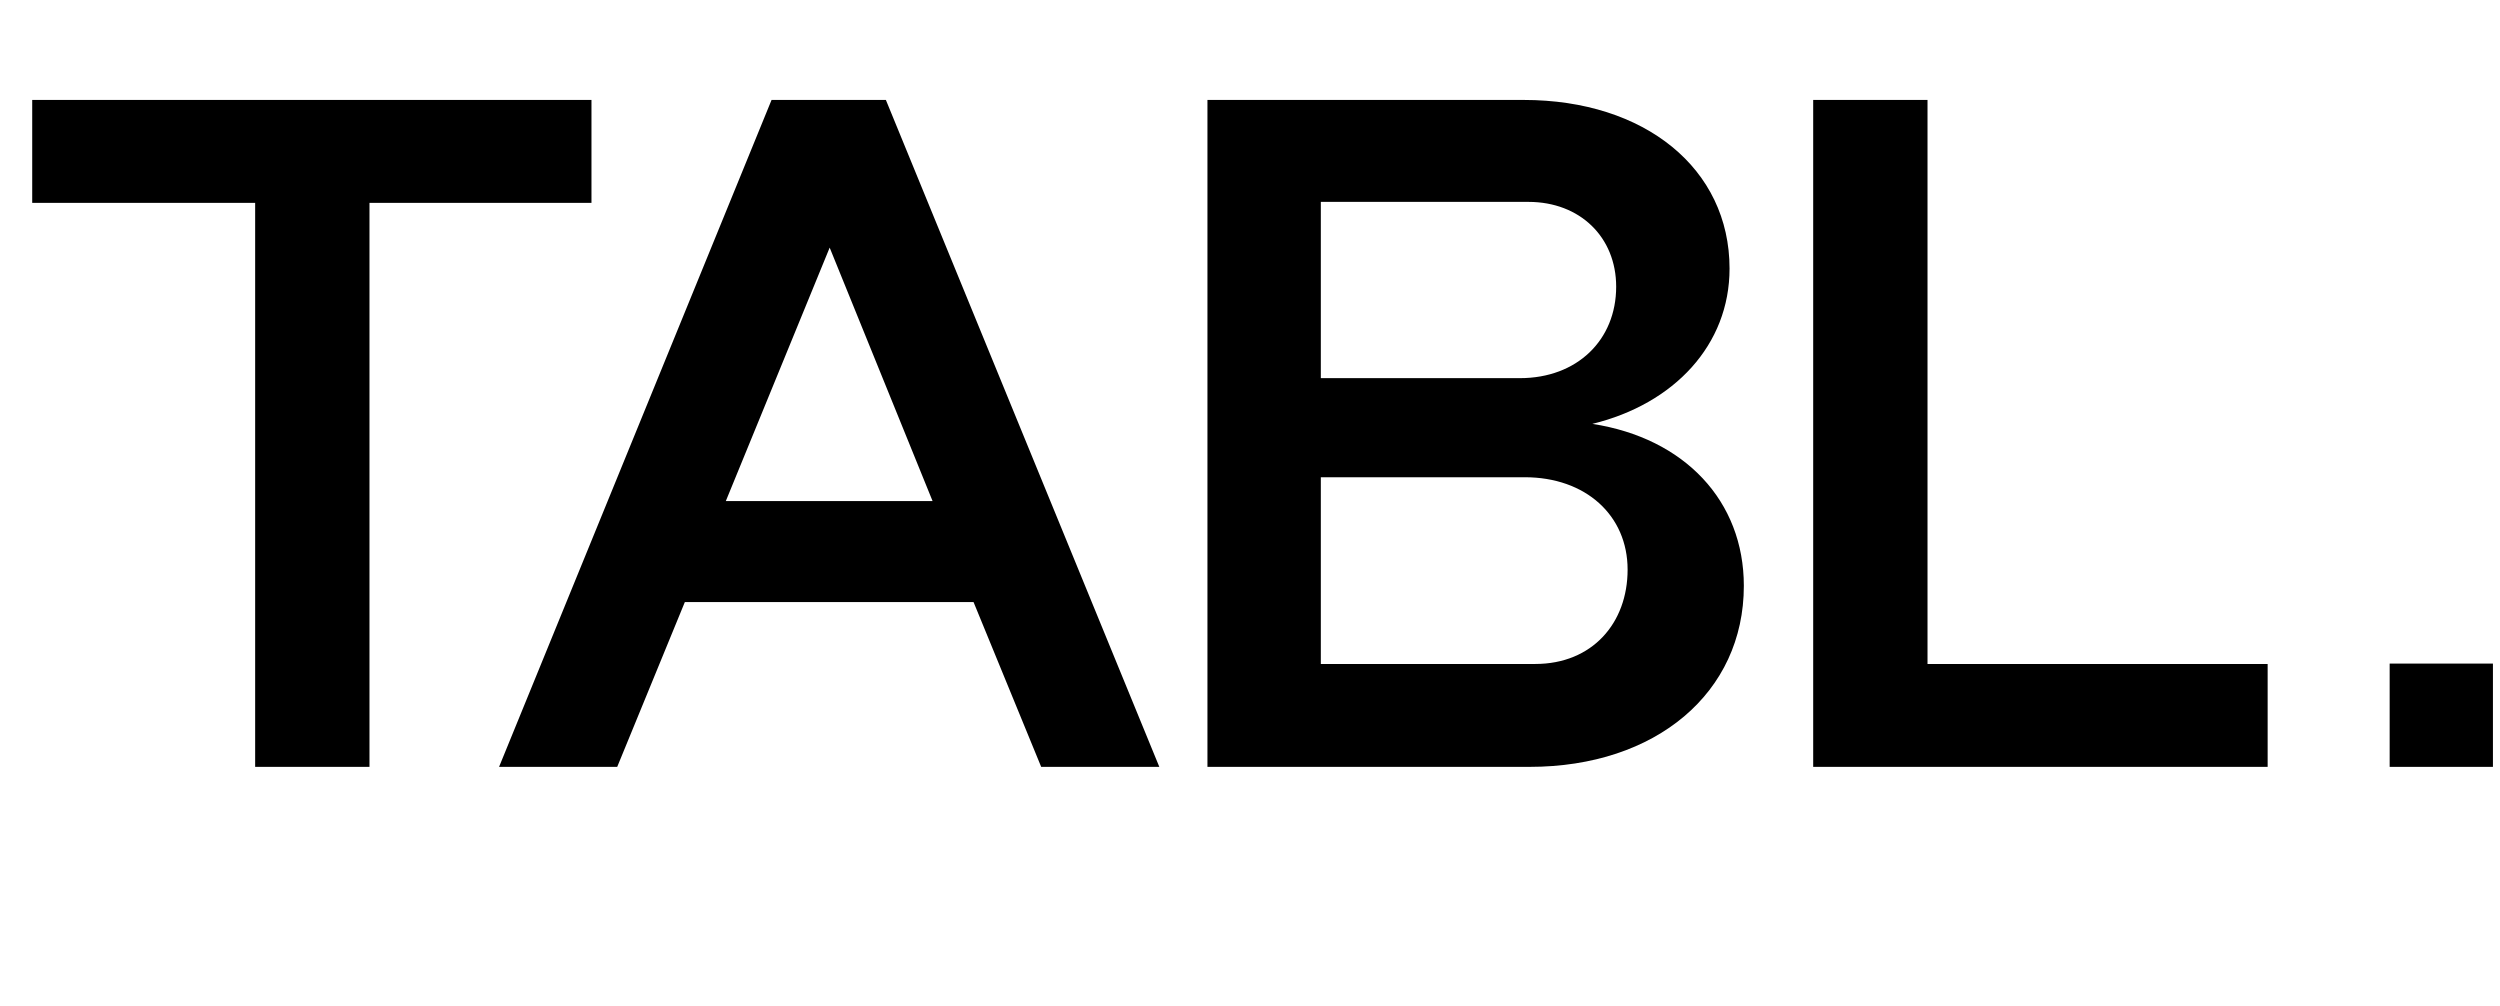 <svg width="328" height="132" viewBox="0 0 328 132" fill="none" xmlns="http://www.w3.org/2000/svg">
<path d="M48.476 100.613H33.476V26.613H4.226V13.113H77.601V26.613H48.476V100.613ZM80.978 100.613H65.478L101.228 13.113H116.228L152.103 100.613H136.603L127.728 78.988H89.853L80.978 100.613ZM108.853 32.488L95.228 65.738H122.353L108.853 32.488ZM200.667 100.613H158.417V13.113H199.917C215.792 13.113 226.917 22.113 226.917 35.238C226.917 45.238 219.667 52.988 208.917 55.613C221.042 57.488 228.792 65.738 228.792 76.863C228.792 90.863 217.292 100.613 200.667 100.613ZM173.292 26.488V49.613H199.417C206.917 49.613 212.042 44.613 212.042 37.613C212.042 31.113 207.292 26.488 200.542 26.488H173.292ZM173.292 62.613V87.113H201.417C208.917 87.113 213.542 81.738 213.542 74.738C213.542 67.613 208.042 62.613 200.042 62.613H173.292ZM297.515 100.613H237.89V13.113H252.89V87.113H297.515V100.613Z" fill="black"/>
<rect x="313.523" y="87.062" width="13.55" height="13.551" fill="black"/>
</svg>
